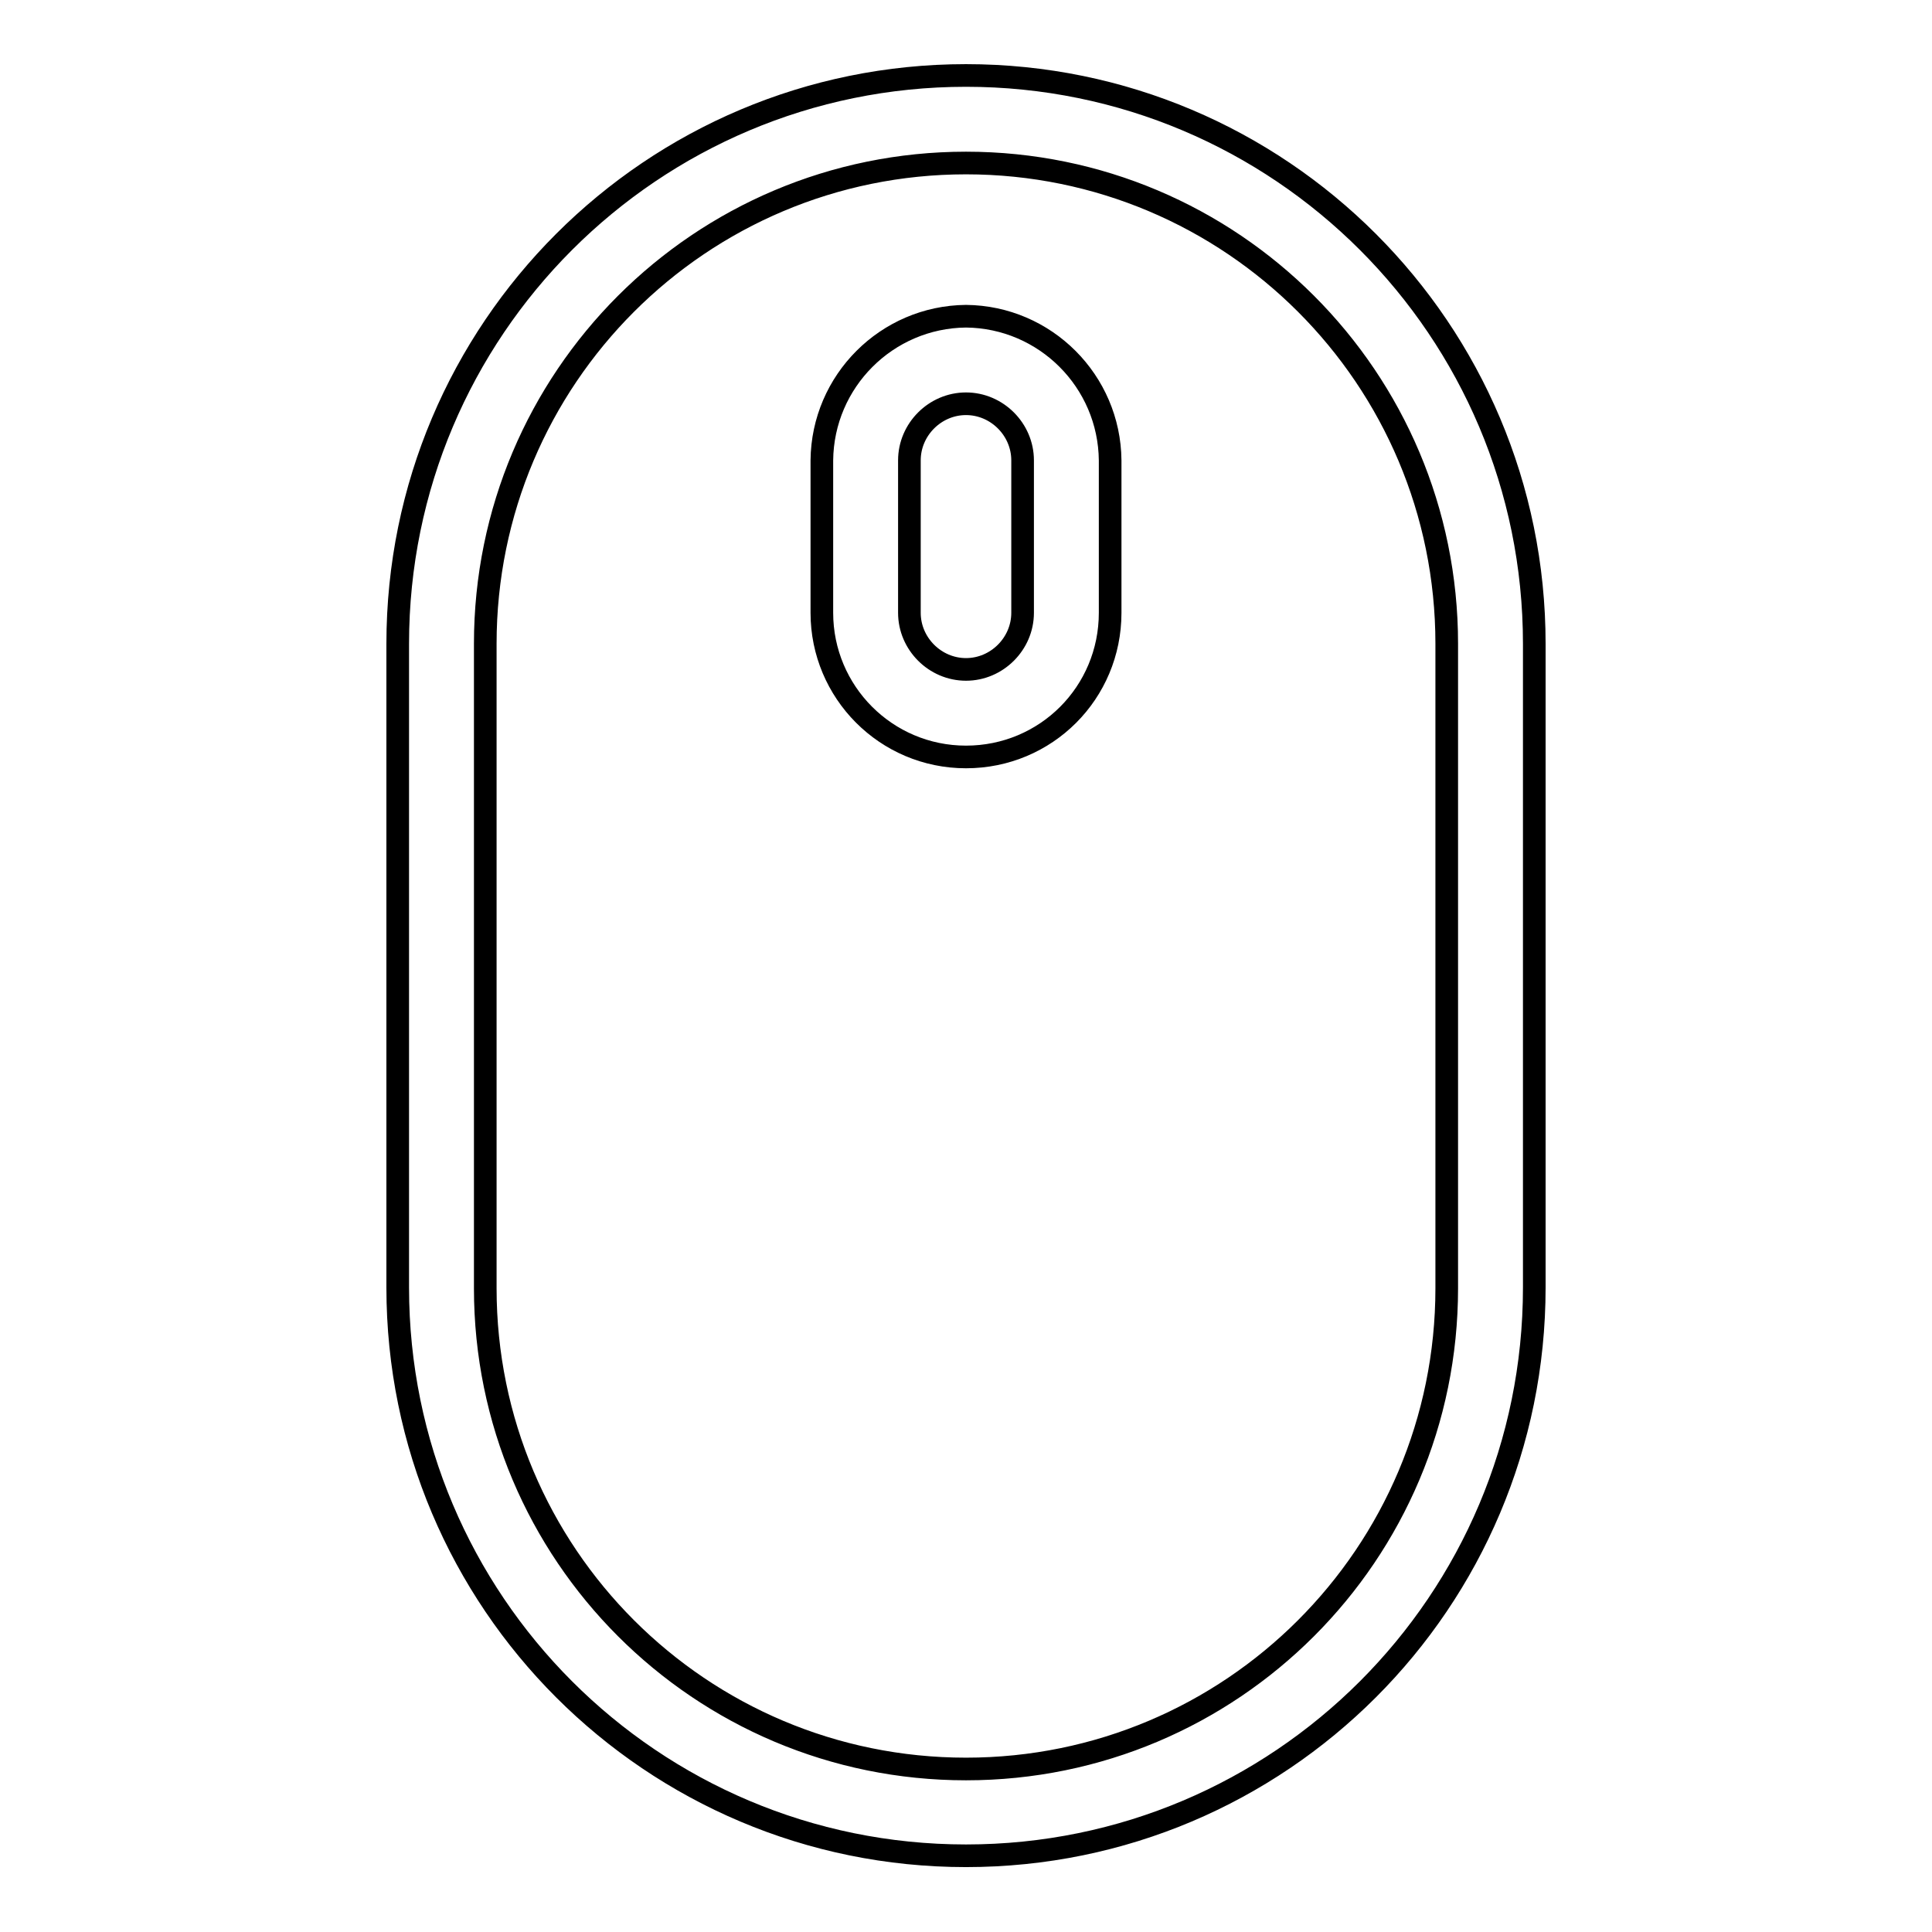 <?xml version="1.0" encoding="utf-8"?>
<!-- Svg Vector Icons : http://www.onlinewebfonts.com/icon -->
<!DOCTYPE svg PUBLIC "-//W3C//DTD SVG 1.1//EN" "http://www.w3.org/Graphics/SVG/1.1/DTD/svg11.dtd">
<svg version="1.1" xmlns="http://www.w3.org/2000/svg" xmlns:xlink="http://www.w3.org/1999/xlink" x="0px" y="0px" viewBox="0 0 256 256" enable-background="new 0 0 256 256" xml:space="preserve">
<g> <path stroke-width="3" fill-opacity="0" stroke="#000000"  d="M128,41.9c-10.5,0.1-19,8.6-19.1,19.1v20.2c0,10.5,8.5,19.1,19.1,19.1s19.1-8.5,19.1-19.1V61 C147,50.5,138.5,42,128,41.9z M135.5,81.2c0,4.1-3.4,7.5-7.5,7.5c-4.1,0-7.5-3.4-7.5-7.5V61c0-4.1,3.4-7.5,7.5-7.5 c4.1,0,7.5,3.4,7.5,7.5V81.2z M128,10c-41.6,0-75.3,33.7-75.3,75.3v85.3c0,41.6,33.7,75.3,75.3,75.3s75.3-33.7,75.3-75.3V85.3 C203.3,43.7,169.6,10,128,10z M191.7,170.7c0,35.2-28.5,63.7-63.7,63.7c-35.2,0-63.7-28.5-63.7-63.7V85.3 c0-35.2,28.5-63.7,63.7-63.7c35.2,0,63.7,28.5,63.7,63.7V170.7z"/></g>
</svg>